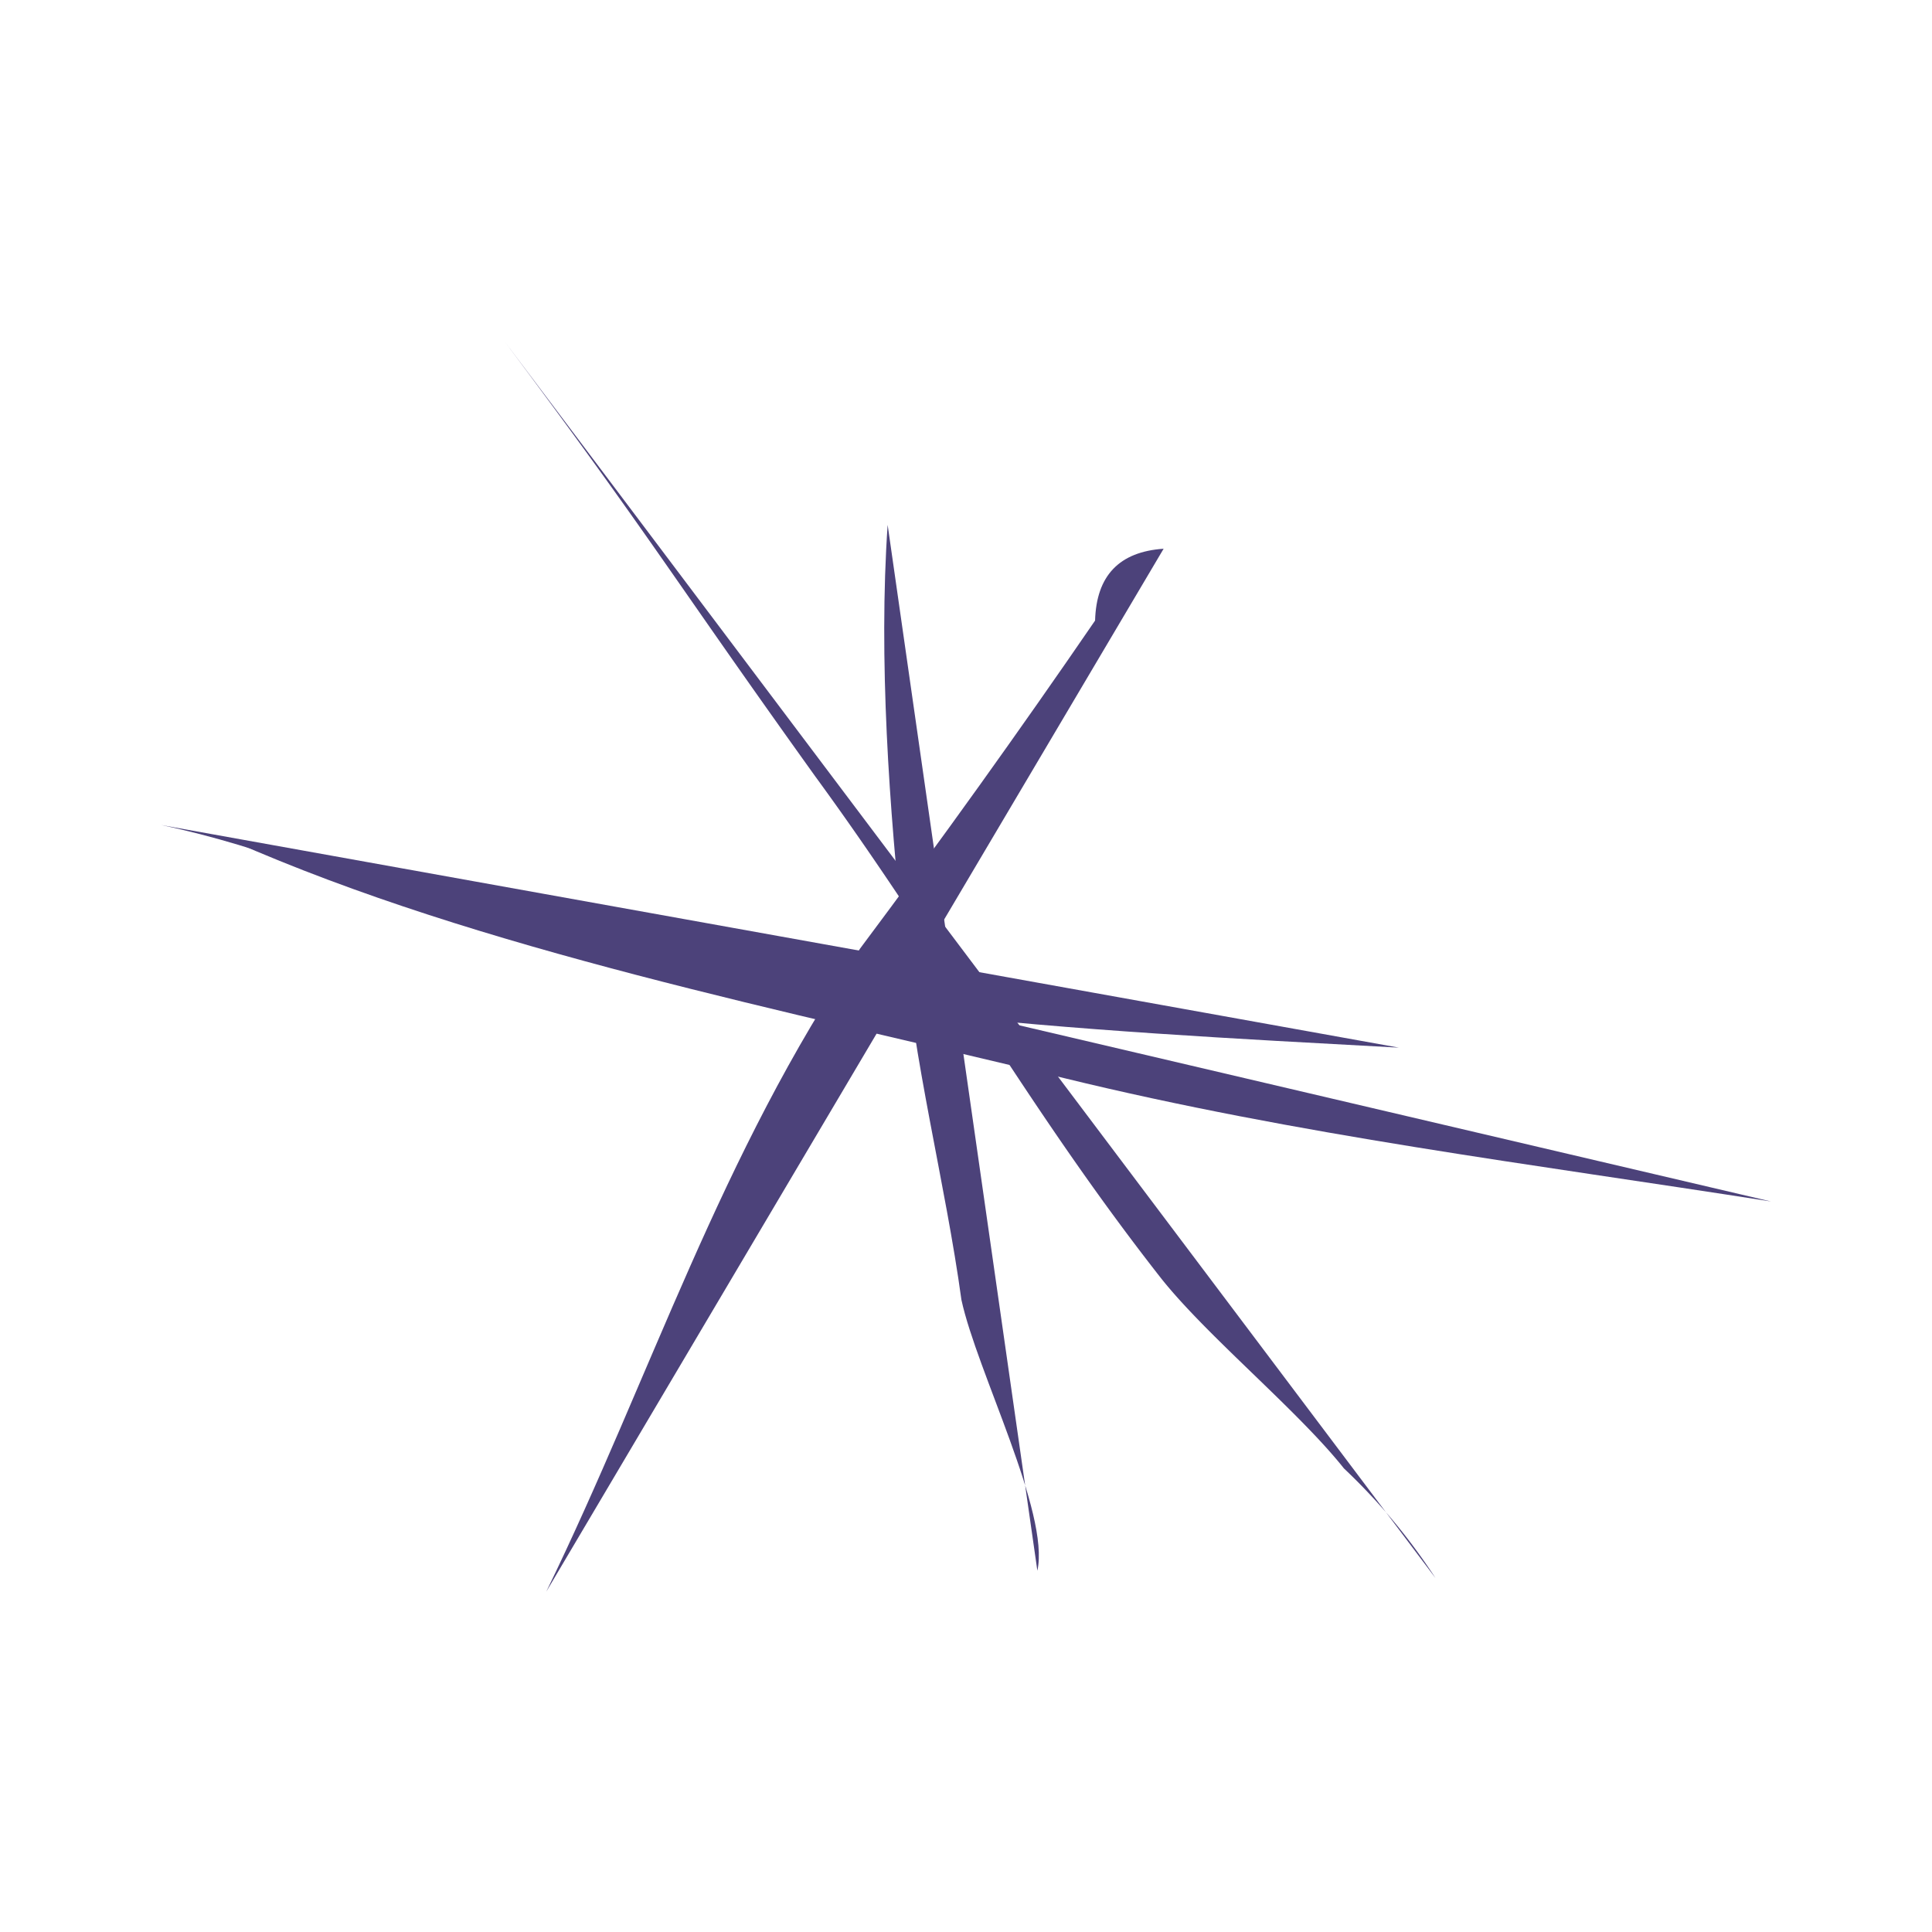 <svg id="Layer_1" data-name="Layer 1" xmlns="http://www.w3.org/2000/svg" viewBox="0 0 300 300"><path d="M78.223,52.846c22.567,30.146,26.548,37.278,48.391,67.742,19.735,26.995,32.807,51.265,53.606,77.812,7.132,9.027,21.289,20.587,28.464,29.613A93.672,93.672,0,0,1,222.905,245.046" fill="#4c427a"/><path d="M180.688,85.206q-10.347.703-10.645,11.156-17.649,25.739-36.469,50.903c-21.8,32.147-32.36,66.188-48.752,99.889" fill="#4c427a"/><path d="M36.07,130.574c38.661,17.031,86.03,26.314,129.141,36.83,36.405,8.878,72.554,13.327,109.789,19.16" fill="#4c427a"/><path d="M137.833,81.502c-1.426,20.651.234,44.197,2.47,64.783,1.384,17.989,6.536,37.597,8.984,55.544,2.406,11.113,13.774,33.126,11.794,42.068" fill="#4c427a"/><path d="M25,128.104c16.648,3.513,29.933,9.623,45.623,14.583,46.964,14.902,95.802,17.223,146.598,19.991" fill="#4c427a"/></svg>